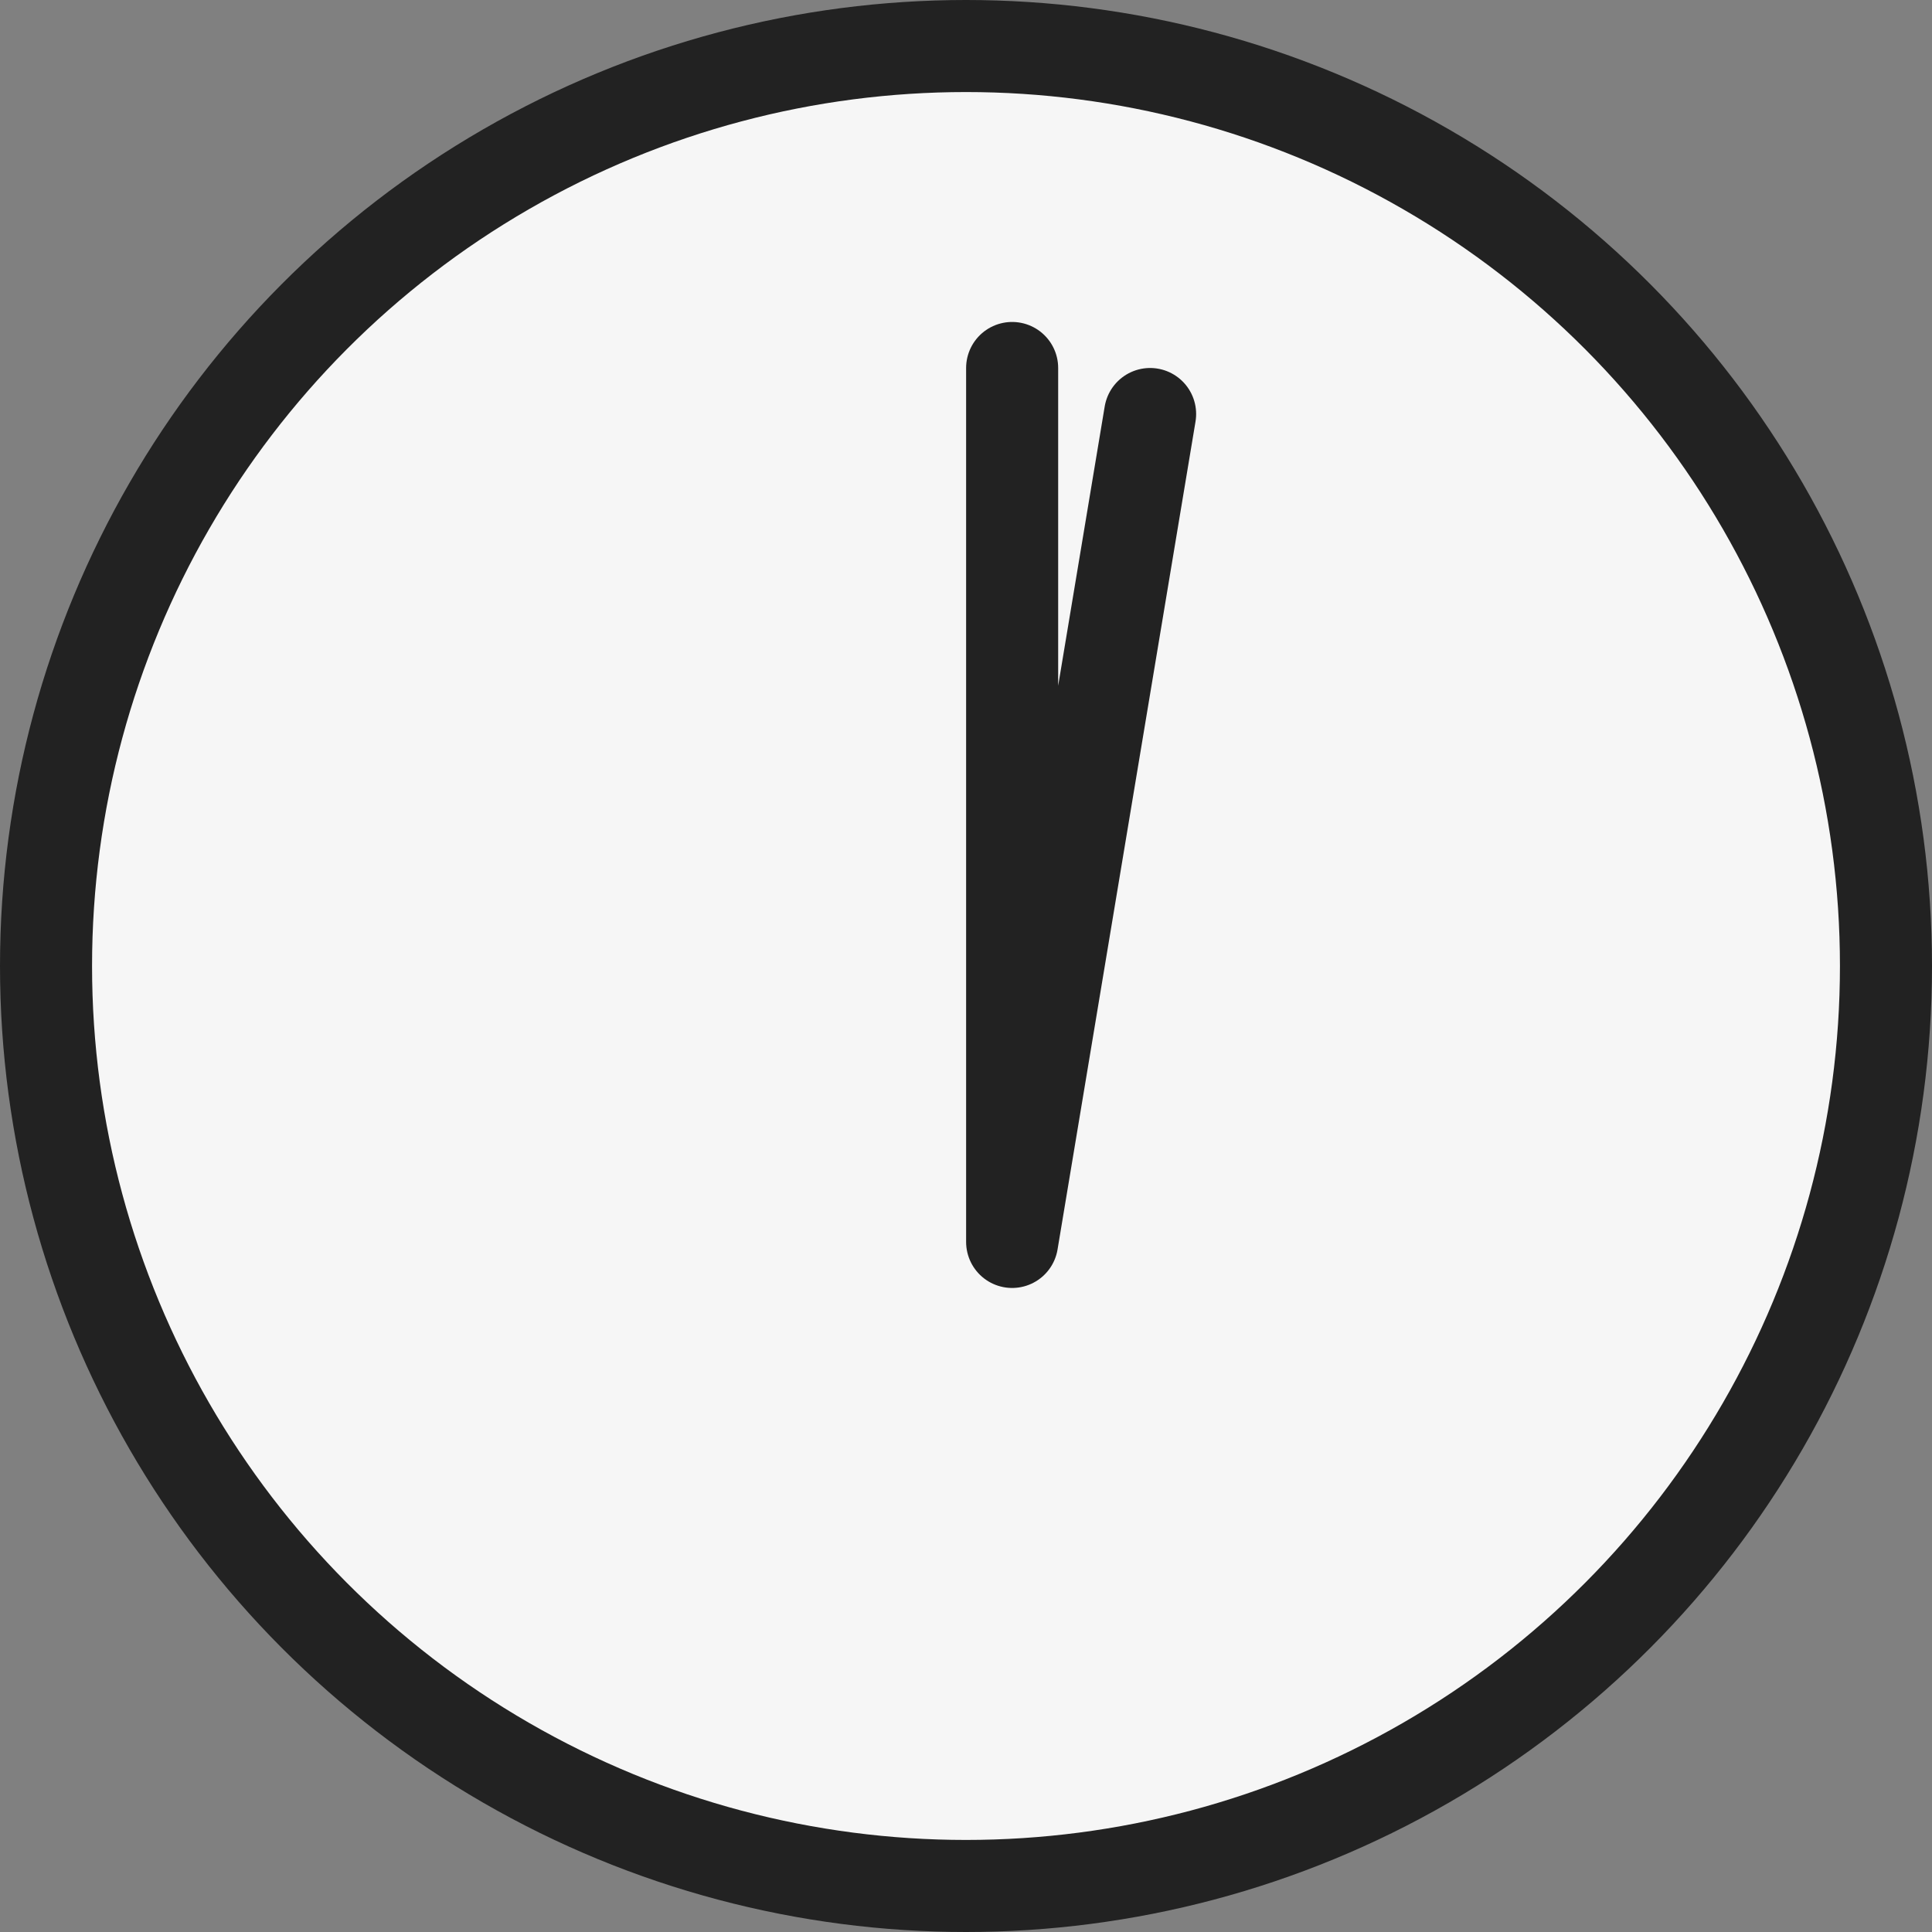 <?xml version="1.0" encoding="UTF-8"?> <svg xmlns="http://www.w3.org/2000/svg" width="17" height="17" viewBox="0 0 17 17" fill="none"><rect x="0" y="0" width="17" height="17" fill="#808080" stroke="none"/><circle cx="8.5" cy="8.5" r="8.095" fill="#F6F6F6" stroke="#222222" stroke-width="0.81"></circle><path d="M8.906 3.238V10.928L10.12 3.643" stroke="#222222" stroke-width="0.81" stroke-linecap="round" stroke-linejoin="round"></path></svg> 